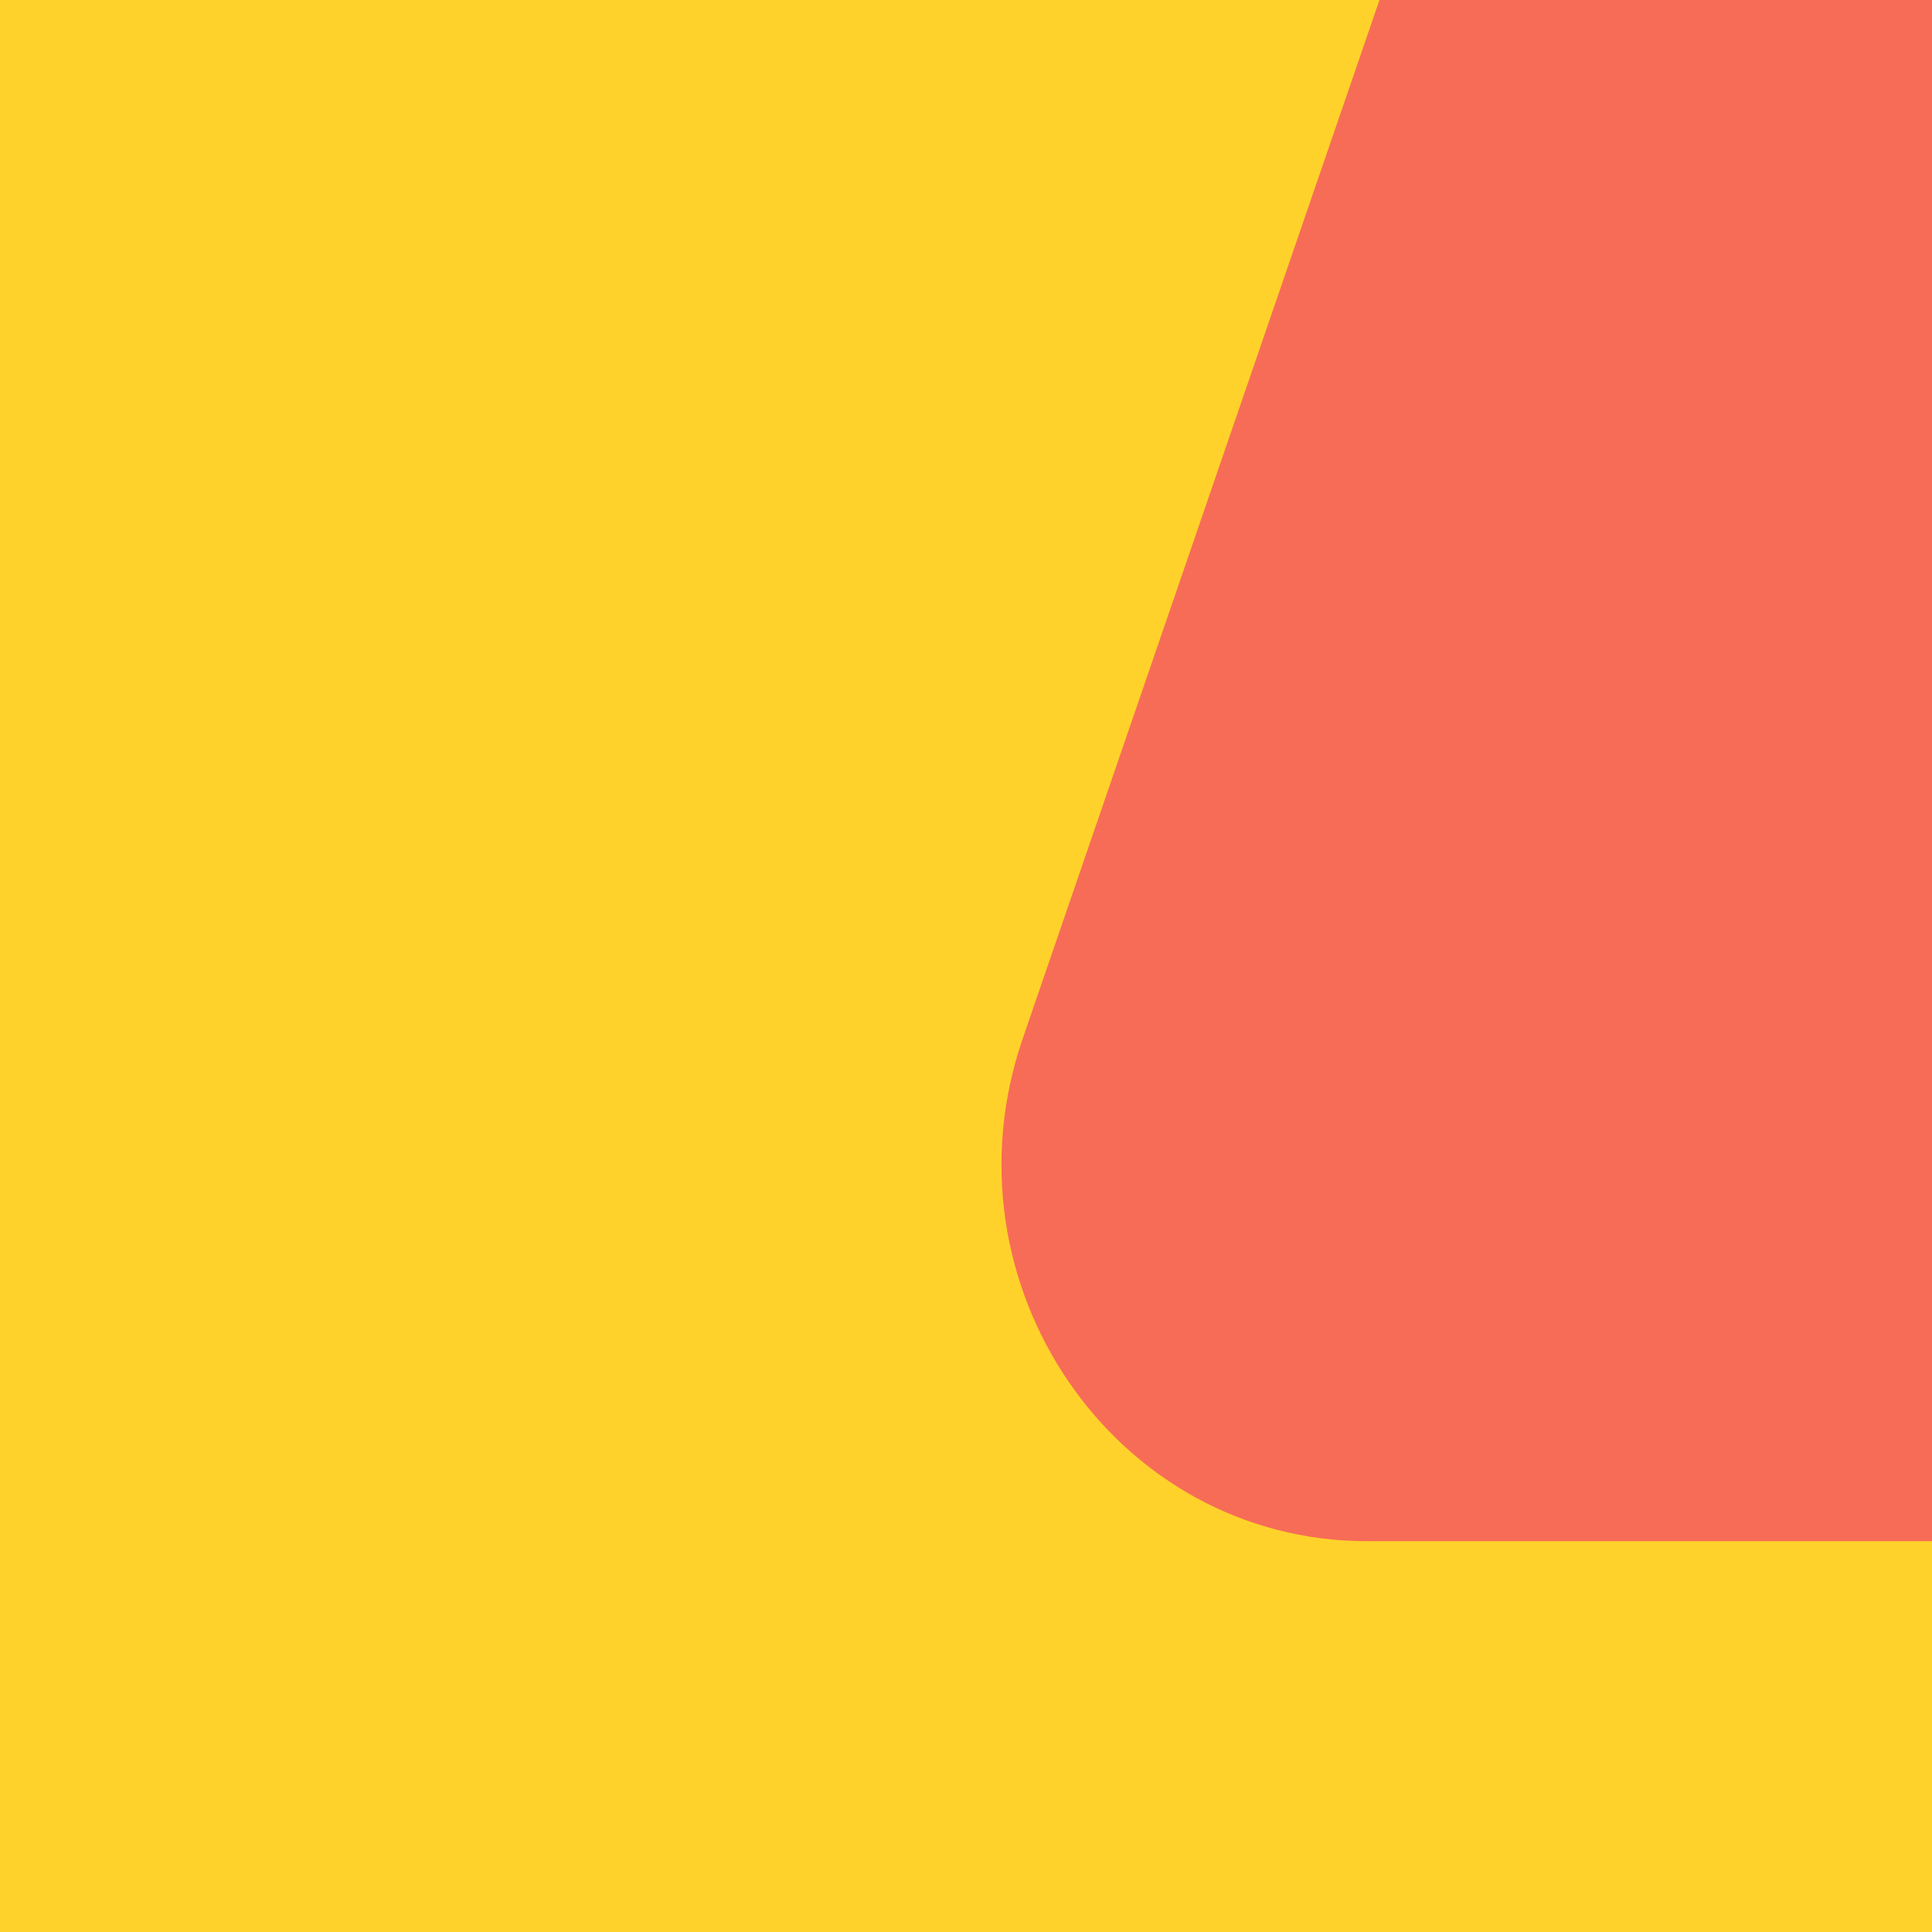 <svg width="32" height="32" viewBox="0 0 32 32" fill="none" xmlns="http://www.w3.org/2000/svg">
<g clip-path="url(#clip0_3569_25134)">
<path d="M11.831 21.005L1.092 15.448C0.436 15.215 -0.001 14.594 3.73667e-06 13.898V7.895C-0.002 6.173 1 4.608 2.566 3.89L10.428 0.259C10.792 0.09 11.19 0.001 11.592 2.78493e-06C11.986 -0.001 12.377 0.086 12.734 0.254L23.007 5.572L11.831 21.005Z" fill="#C78052"/>
<path d="M24.827 12.794V8.171C24.826 7.23 24.345 6.355 23.552 5.85C22.759 5.344 21.764 5.277 20.91 5.672L13.048 9.302C11.483 10.02 10.48 11.585 10.482 13.307L10.482 15.834L24.827 12.794Z" fill="#A16A43"/>
<path d="M12.69 14.692V13.307C12.69 12.446 13.192 11.664 13.975 11.305L21.837 7.674C21.911 7.639 21.992 7.62 22.074 7.619C22.373 7.63 22.613 7.872 22.62 8.171V11.779L12.69 14.692Z" fill="#EE981F"/>
<path d="M8.992 16.607L19.266 11.285C19.998 10.947 20.842 10.949 21.573 11.291L29.435 14.921C31 15.64 32.002 17.205 31.999 18.928V24.93C32.002 25.627 31.564 26.25 30.907 26.483L20.479 31.88L8.992 16.607Z" fill="#C78052"/>
<path d="M13.793 29.362L19.166 31.845C19.679 32.082 20.276 32.042 20.752 31.738C21.228 31.434 21.516 30.909 21.517 30.345V24.342C21.519 22.62 20.516 21.055 18.951 20.336L11.089 16.706C10.236 16.311 9.24 16.378 8.447 16.884C7.654 17.39 7.173 18.265 7.172 19.205V25.252C7.172 25.896 7.547 26.482 8.132 26.753L11.586 28.347" fill="#A16A43"/>
<path d="M19.31 24.342V25.931L15.343 24.171C15.002 24.02 14.607 24.052 14.294 24.255C13.981 24.459 13.792 24.807 13.793 25.181V29.727C13.805 30.282 13.42 30.766 12.877 30.88C12.556 30.935 12.227 30.846 11.979 30.637C11.73 30.427 11.586 30.119 11.586 29.793V23.217C11.585 22.78 11.328 22.385 10.929 22.207L9.379 21.517V19.206C9.382 18.902 9.627 18.657 9.931 18.654C10.011 18.654 10.091 18.672 10.162 18.709L18.03 22.339C18.81 22.701 19.31 23.482 19.31 24.342Z" fill="#EE981F"/>
<path d="M11.586 23.216V25.914L9.699 25.043C9.504 24.954 9.379 24.76 9.379 24.546V21.517L10.929 22.207C11.328 22.385 11.585 22.78 11.586 23.216Z" fill="#F6BD76"/>
<path d="M19.31 25.931V28.618C19.311 28.807 19.215 28.982 19.056 29.084C18.898 29.186 18.698 29.199 18.527 29.12L13.793 26.935V25.181C13.793 24.807 13.981 24.459 14.294 24.256C14.607 24.052 15.002 24.02 15.343 24.171L19.31 25.931Z" fill="#F6BD76"/>
<path d="M23.173 21.208C22.914 21.208 22.69 21.028 22.634 20.776C22.578 20.523 22.706 20.265 22.941 20.156L29.009 17.345C29.189 17.255 29.404 17.27 29.57 17.384C29.735 17.498 29.826 17.693 29.806 17.893C29.785 18.094 29.658 18.267 29.473 18.346L23.404 21.16C23.331 21.192 23.253 21.209 23.173 21.208Z" fill="#CB936A"/>
<path d="M8.828 11.089C8.748 11.088 8.669 11.069 8.596 11.034L2.527 8.223C2.261 8.09 2.149 7.769 2.274 7.498C2.399 7.228 2.717 7.106 2.991 7.223L9.06 10.034C9.299 10.14 9.431 10.4 9.375 10.656C9.319 10.912 9.09 11.093 8.828 11.089Z" fill="#CB936A"/>
<path d="M116.039 -115.994C120.617 -115.994 124.329 -112.283 124.329 -107.704V239.401C124.329 241.867 123.282 244.209 121.448 245.846L98.724 266.145C97.449 267.285 95.533 267.285 94.258 266.145L70.881 245.266C69.617 244.126 67.69 244.126 66.425 245.266L43.048 266.145C41.784 267.285 39.857 267.285 38.592 266.145L15.215 245.266C13.951 244.136 12.024 244.126 10.759 245.266L-12.618 266.145C-13.882 267.285 -15.809 267.285 -17.074 266.145L-40.451 245.265C-41.72 244.132 -43.638 244.132 -44.906 245.265L-68.272 266.144C-69.547 267.284 -71.463 267.284 -72.738 266.144L-95.451 245.845C-97.285 244.208 -98.332 241.866 -98.332 239.4V-107.704C-98.332 -112.282 -94.621 -115.994 -90.042 -115.994H116.039Z" fill="#F76C57"/>
<path d="M29.698 -64.807L-42.929 52.297C-45.506 56.452 -42.613 61.903 -37.832 61.903H-3.068C1.381 61.903 4.309 66.691 2.393 70.833L-33.565 148.557C-37.6 156.326 -27.737 163.769 -21.781 157.451L68.635 35.562C71.681 31.455 68.843 25.527 63.83 25.527H22.643C18.465 25.527 15.544 21.263 16.94 17.201L43 -58.669C45.222 -67.052 34.275 -72.103 29.698 -64.807Z" fill="#FED22B"/>
</g>
<defs>
<clipPath id="clip0_3569_25134">
<rect width="32" height="32" fill="white"/>
</clipPath>
</defs>
</svg>
